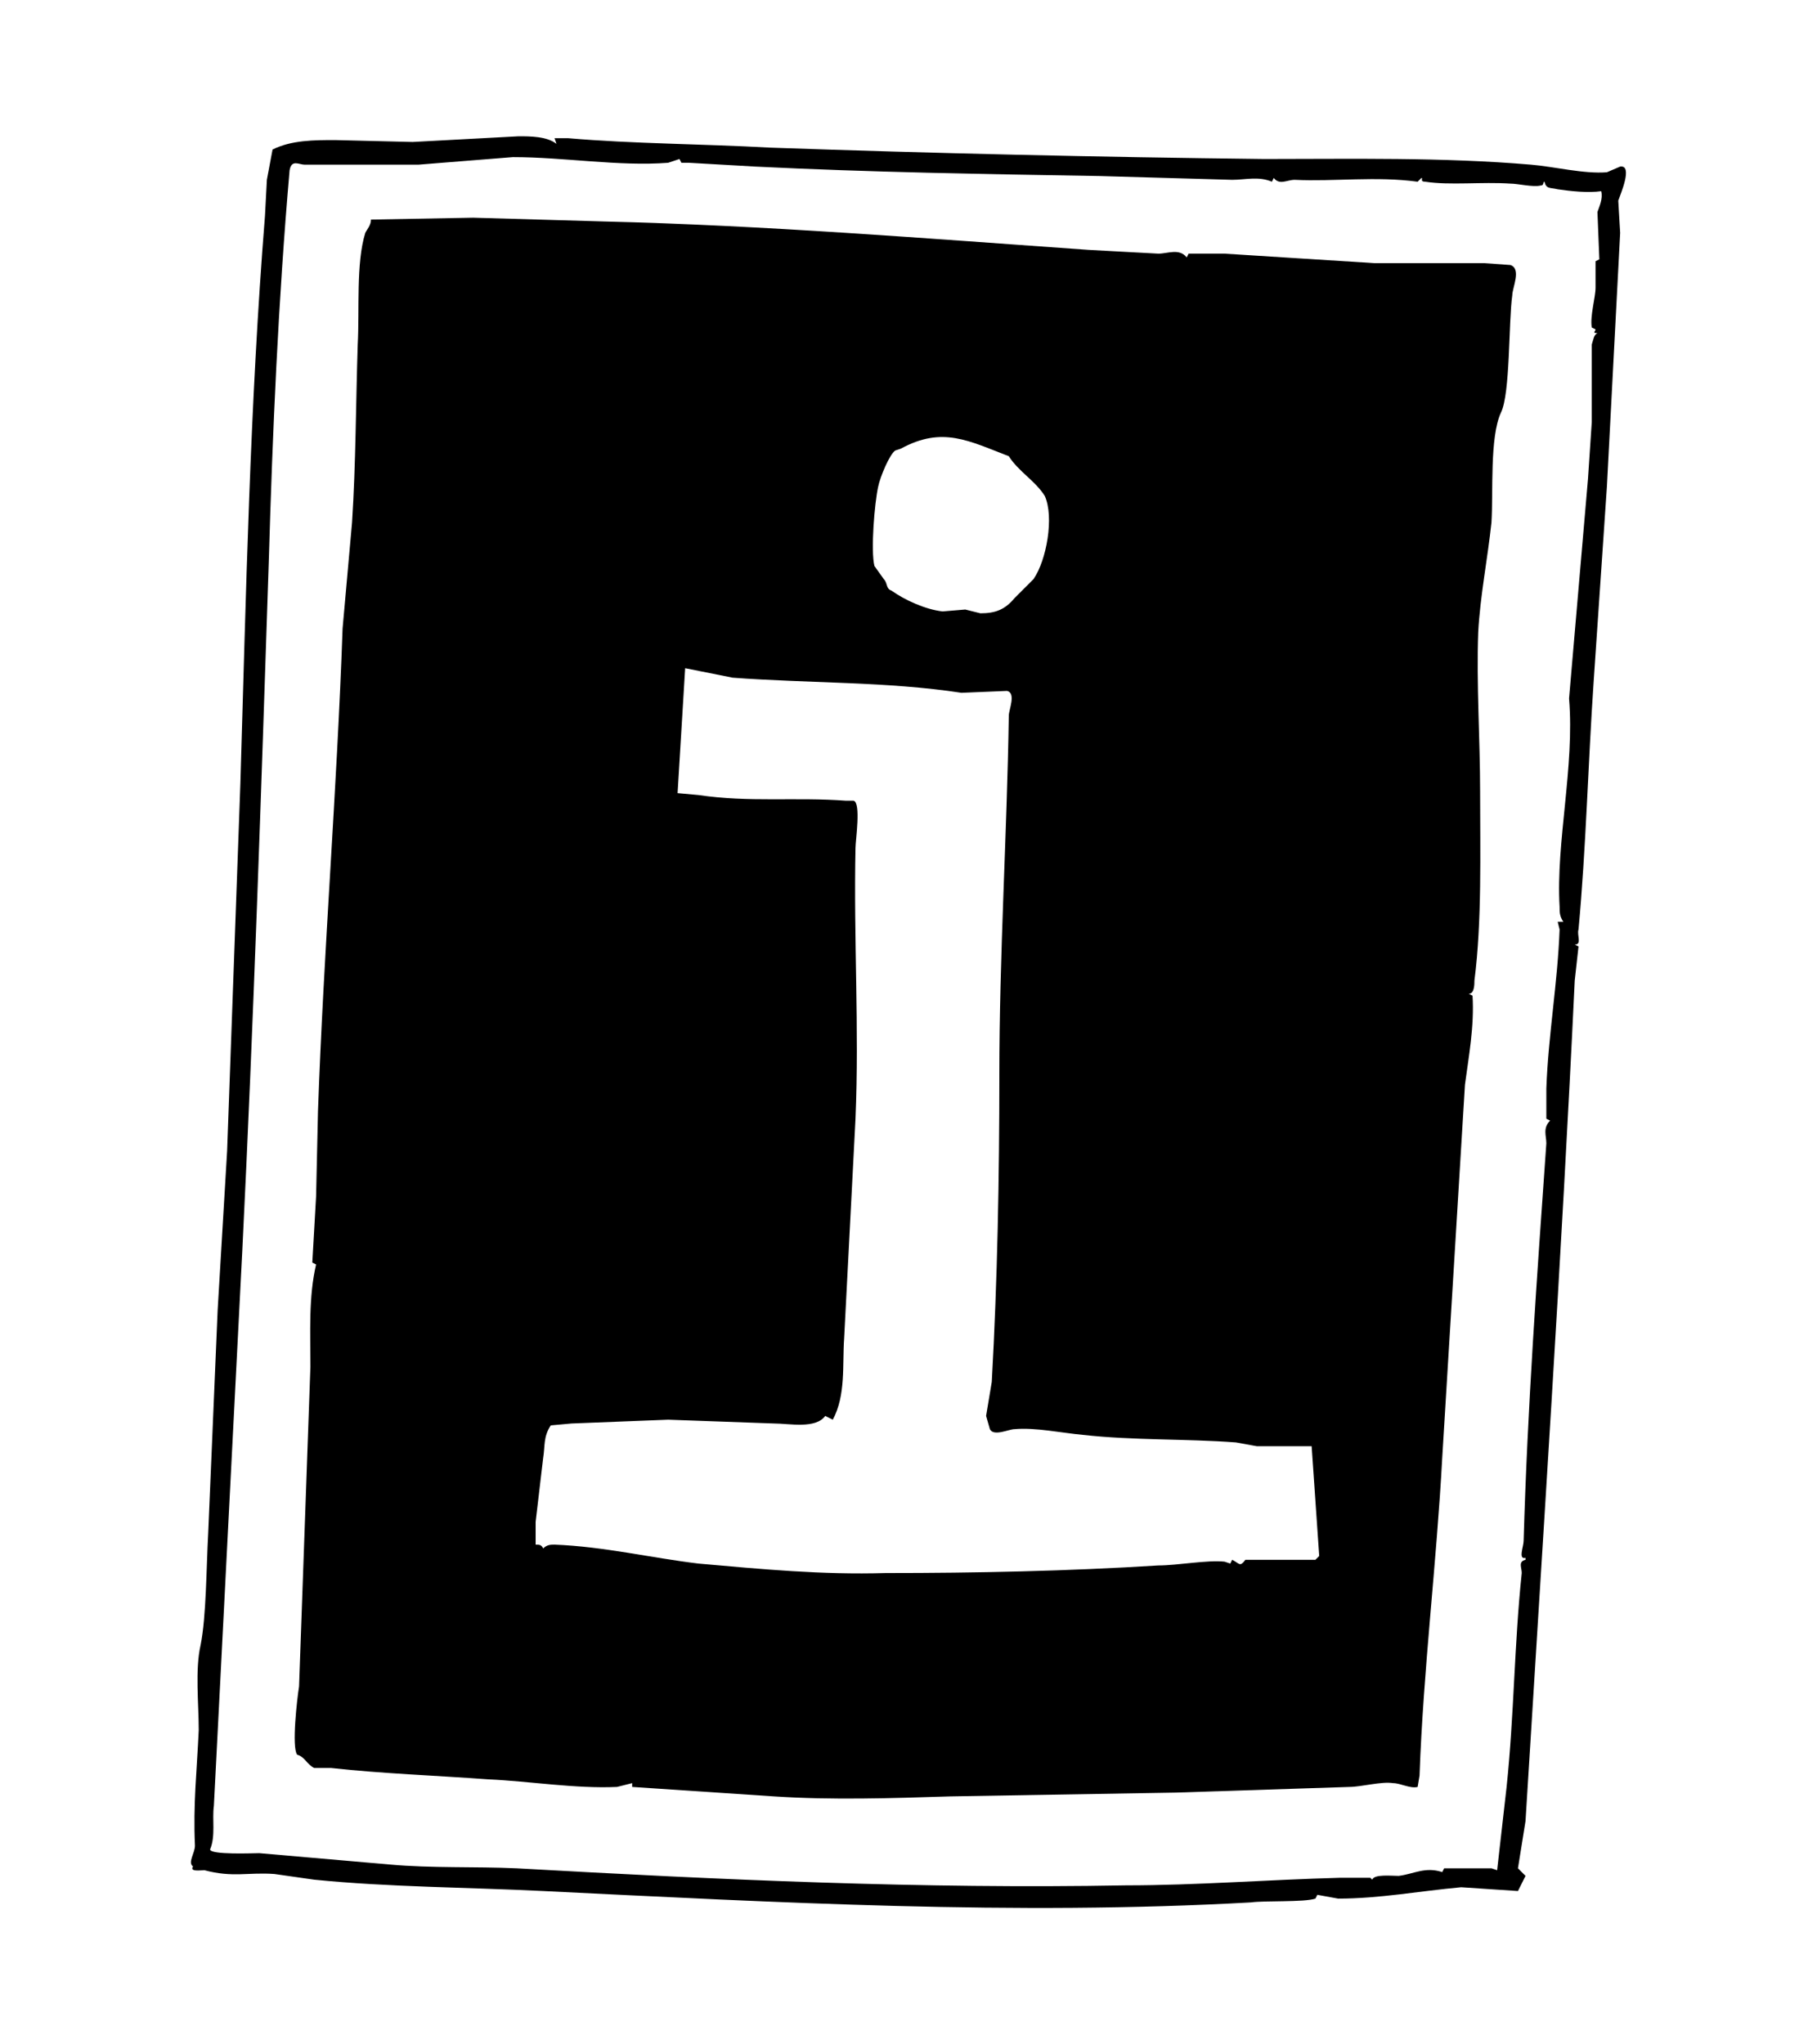<?xml version="1.0" encoding="UTF-8"?> <svg xmlns="http://www.w3.org/2000/svg" id="Ebene_1" version="1.1" viewBox="0 0 960 1080"><path d="m294 76-1-3h7c35 3 71 3 107 5 86 3 173 5 261 6 46 0 94-1 141 3 12 1 28 5 40 4l7-3c7-1 0 15-1 18l1 17-7 134-7 103c-3 44-4 88-8 131-1 3 2 8-2 8l2 1-2 18c-7 148-17 297-26 444l-4 25 4 4-4 8-30-2c-22 2-43 6-65 6l-11-2-1 2c-6 2-27 1-34 2-125 7-251 0-374-6-40-2-81-2-121-6l-21-3c-14-1-22 2-37-2-2 0-8 1-6-2-3-2 1-7 1-11-1-22 1-39 2-61 0-14-2-32 1-45 3-15 3-41 4-59l5-118 5-84 7-194c3-100 5-200 13-300l1-19 3-16c10-5 22-5 33-5l41 1 56-3c6 0 15 0 20 4Zm65 8-6 2c-26 2-55-3-82-3l-50 4h-60c-3 0-7-3-8 3-6 69-9 138-11 207-4 121-8 243-14 364l-15 293c-1 7 1 16-2 23 0 3 23 2 26 2l69 6c22 2 45 1 67 2 107 6 214 11 322 9 37 0 75-3 113-4h16l1 1c1-3 10-2 14-2 8-1 14-5 23-2l1-2h25l3 1 5-44c4-38 4-75 8-113 0-3-2-6 2-7v-1c-4 1-1-6-1-9 2-70 7-139 12-210 0-4-2-8 2-12l-2-1v-16c1-28 6-56 7-84l-1-4h3c-2-3-2-5-2-8-2-34 8-74 5-110l10-116 2-30v-41c1-3 1-5 3-6-3 0-1-1-1-2l-2-1c-1-6 2-16 2-21v-14l2-1-1-25c1-3 3-7 2-11-7 1-16 0-23-1-4-1-6 0-7-4-1 0 0 2-2 2-4 1-12-1-16-1-15-1-32 1-45-1-3 0-1-2-2-2l-2 2c-22-3-44 0-65-1-4 0-8 3-11-1l-1 2c-7-3-14-1-21-1l-70-2c-60-1-122-2-182-5l-35-2h-4l-1-2Z"></path><path d="m627 136 1-2h19l79 5h58l14 1c6 2 1 12 1 16-2 14-1 52-6 62-6 13-4 42-5 58-2 19-6 39-7 58-1 27 1 57 1 84 0 32 1 69-3 100 0 2 0 7-3 7l2 1c1 16-2 32-4 47l-12 197c-3 56-10 112-12 168l-1 6c-4 1-9-2-13-2-6-1-17 2-23 2l-92 3-119 2c-31 1-63 2-93 0l-60-4-15-1v-2l-8 2c-22 1-46-3-68-4-27-2-56-3-83-6h-9c-4-2-5-6-9-7-3-4 0-30 1-36l6-169c0-18-1-37 3-54l-2-1 2-35 1-45c3-85 10-169 13-255l5-56c2-31 2-63 3-94 1-18-1-43 4-59 1-2 3-4 3-7l54-1 69 2c84 2 171 9 256 15l37 2c5 0 11-3 15 2Zm-94 105c-21-8-35-16-57-4l-3 1c-3 2-8 14-9 19-2 9-4 34-2 42l5 7c2 2 1 5 4 6 7 5 18 10 27 11l12-1 8 2c8 0 13-2 18-8l10-10c7-10 11-33 6-44-5-8-14-13-19-21Zm-10 514-2-7 3-18c3-54 4-108 4-162 0-64 4-126 5-190 0-3 4-12-1-13l-24 1c-39-6-81-5-121-8l-25-5-4 66 11 1c27 4 51 1 78 3h4c4 1 1 21 1 25-1 48 2 95 0 143l-6 116c-1 14 1 30-6 43l-4-2c-5 7-19 4-27 4l-56-2-51 2-11 1c-4 6-3 11-4 17l-4 34v12c2 0 3 0 4 2 2-2 4-2 6-2 26 1 51 7 76 10 34 3 65 6 99 5 48 0 96-1 144-4 10 0 26-3 35-2l3 1 1-2c4 2 4 4 7 0h37l2-2-4-58h-29l-11-2c-27-2-54-1-81-4-11-1-25-4-36-3-3 0-11 4-13 0Z"></path></svg> 